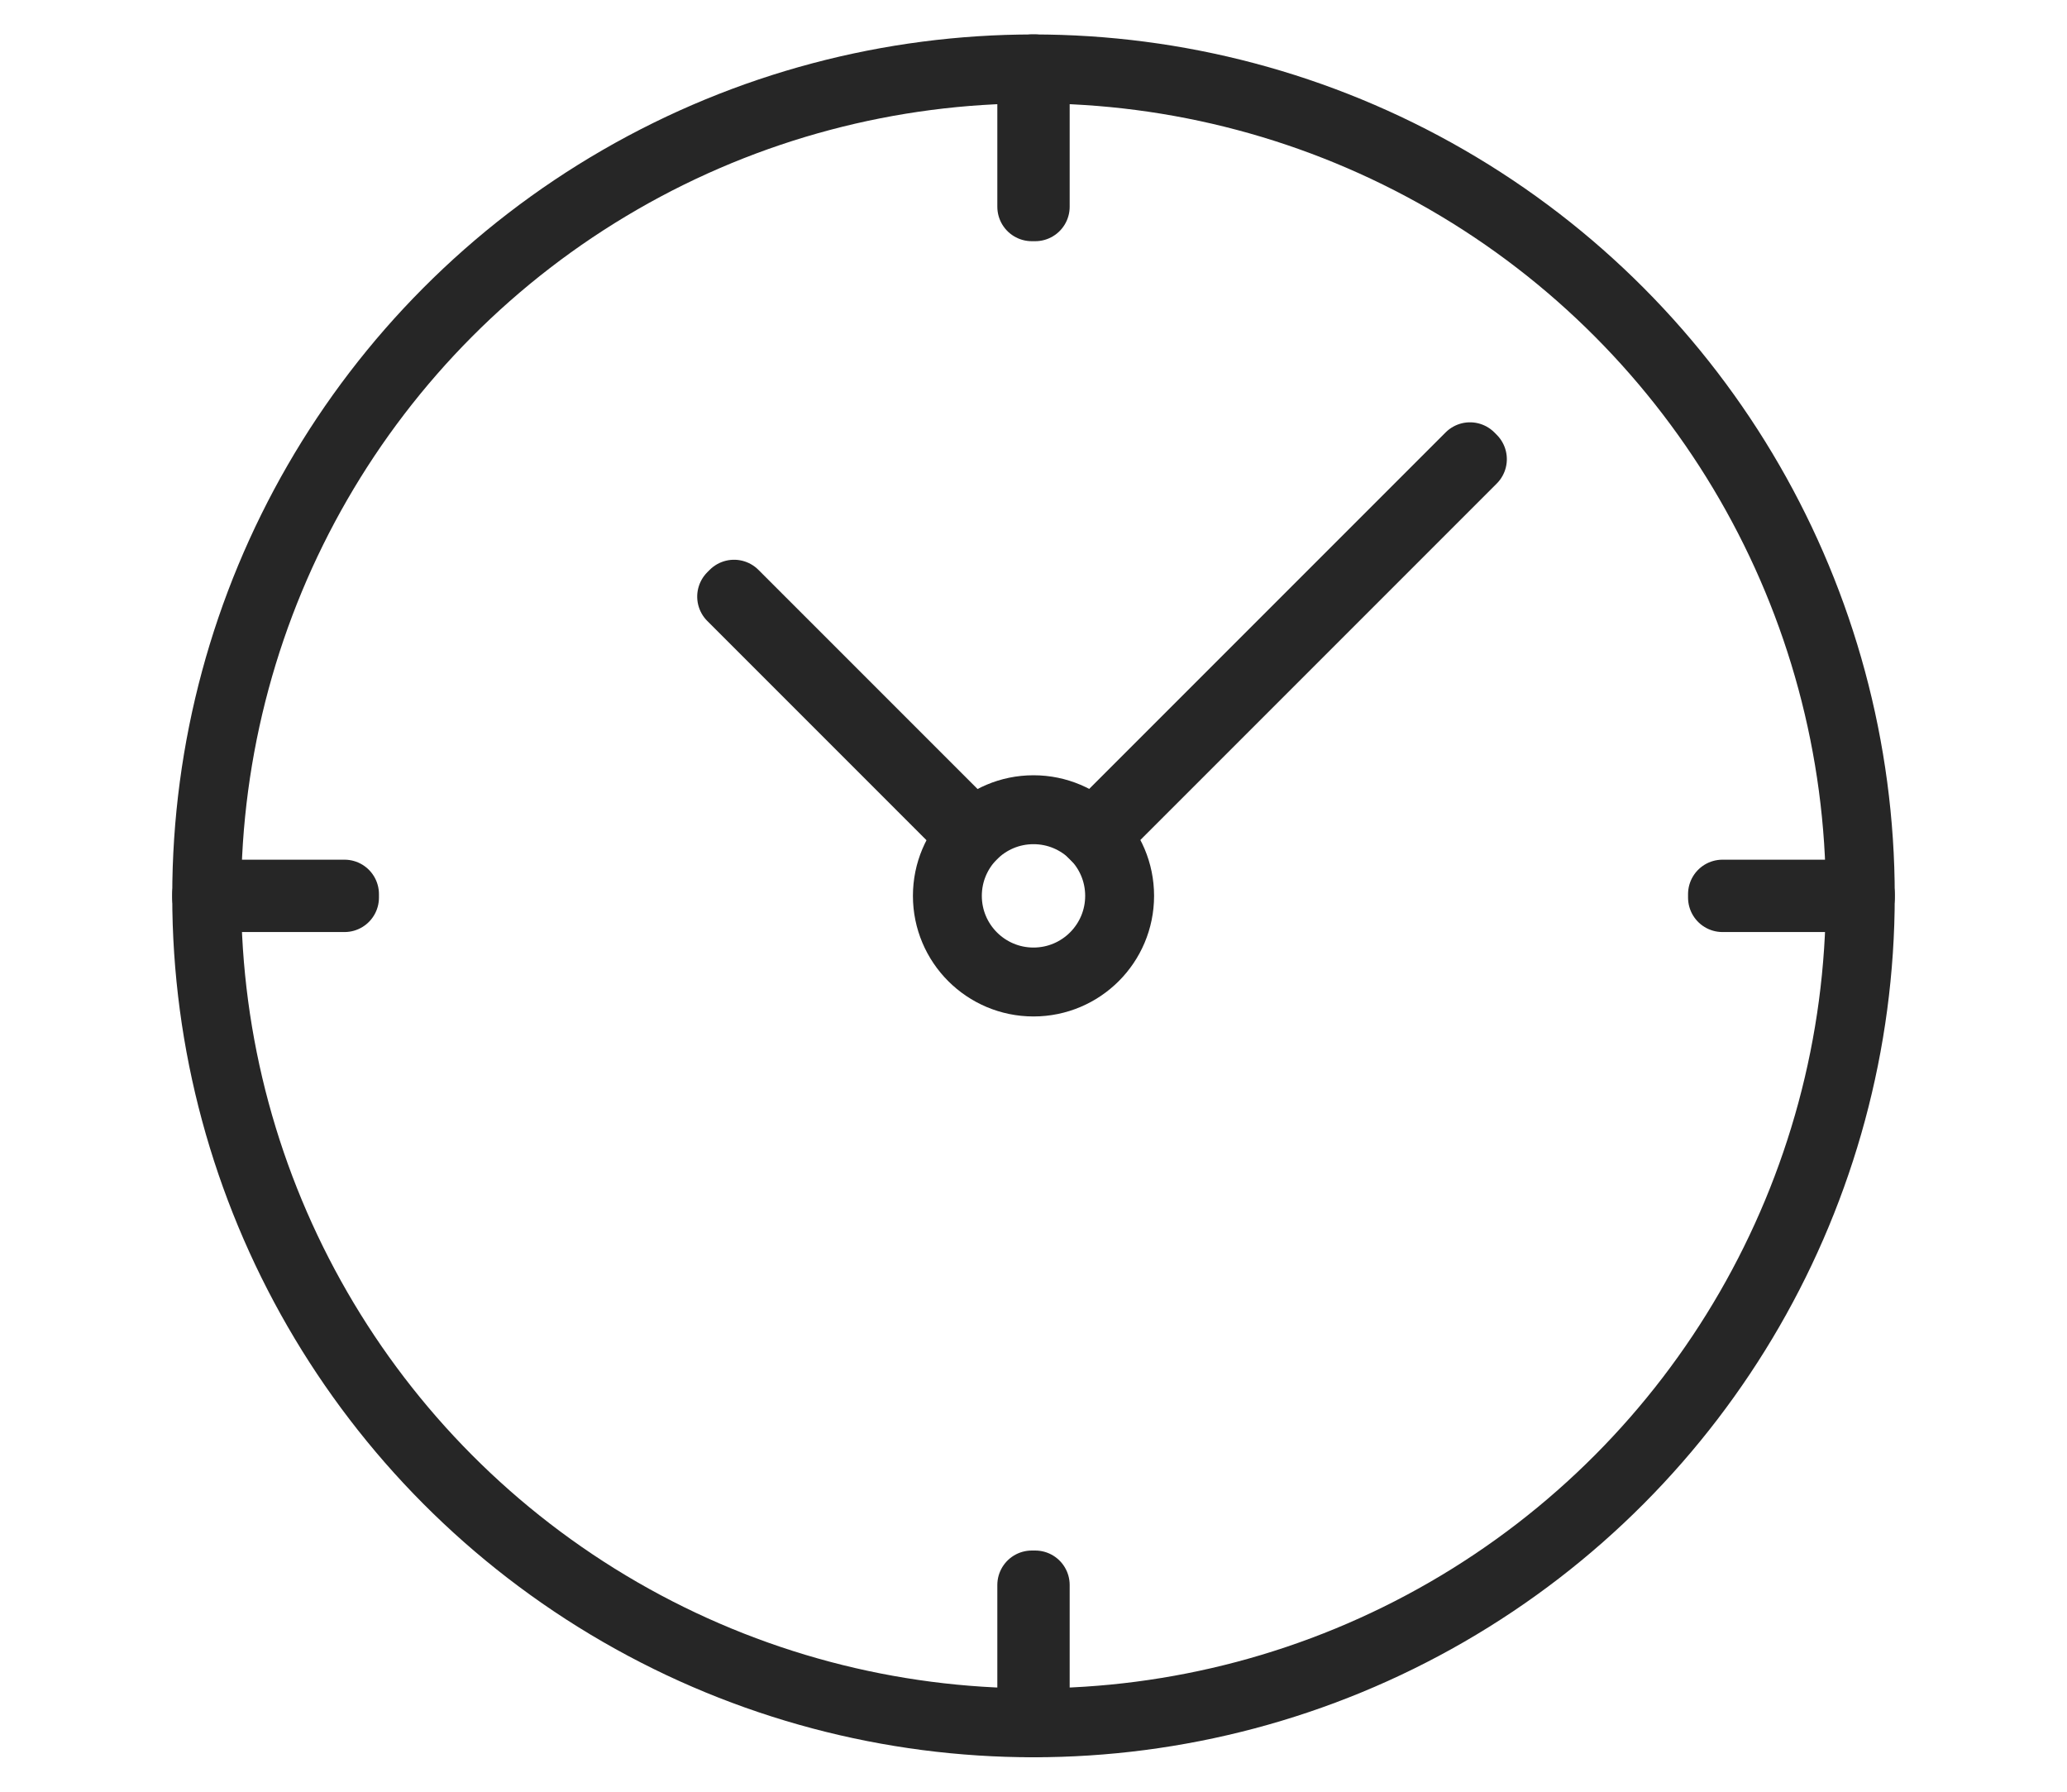 <?xml version="1.0" encoding="utf-8"?>
<!-- Generator: Adobe Illustrator 25.0.0, SVG Export Plug-In . SVG Version: 6.00 Build 0)  -->
<svg version="1.1" id="Calque_1" xmlns="http://www.w3.org/2000/svg" xmlns:xlink="http://www.w3.org/1999/xlink" x="0px" y="0px"
	 viewBox="0 0 60 52" style="enable-background:new 0 0 60 52;" xml:space="preserve">
<style type="text/css">
	.st0{fill:none;stroke:#262626;stroke-width:2;stroke-linecap:round;stroke-linejoin:round;stroke-miterlimit:10;}
</style>
<g>
	<circle class="st0" cx="30" cy="26" r="24"/>
	<circle class="st0" cx="30" cy="26" r="2.5"/>
	<g>
		<rect x="29.95" y="2" class="st0" width="0.1" height="4"/>
		<rect x="6" y="25.95" class="st0" width="4" height="0.1"/>
		<rect x="50" y="25.95" class="st0" width="4" height="0.1"/>
		<rect x="29.95" y="46" class="st0" width="0.1" height="4"/>
		
			<rect x="24.705" y="15.838" transform="matrix(0.707 -0.707 0.707 0.707 -7.426 23.584)" class="st0" width="0.099" height="9.835"/>
		
			<rect x="29.501" y="18.711" transform="matrix(0.707 -0.707 0.707 0.707 -2.358 31.827)" class="st0" width="15.477" height="0.099"/>
	</g>
</g>
</svg>
